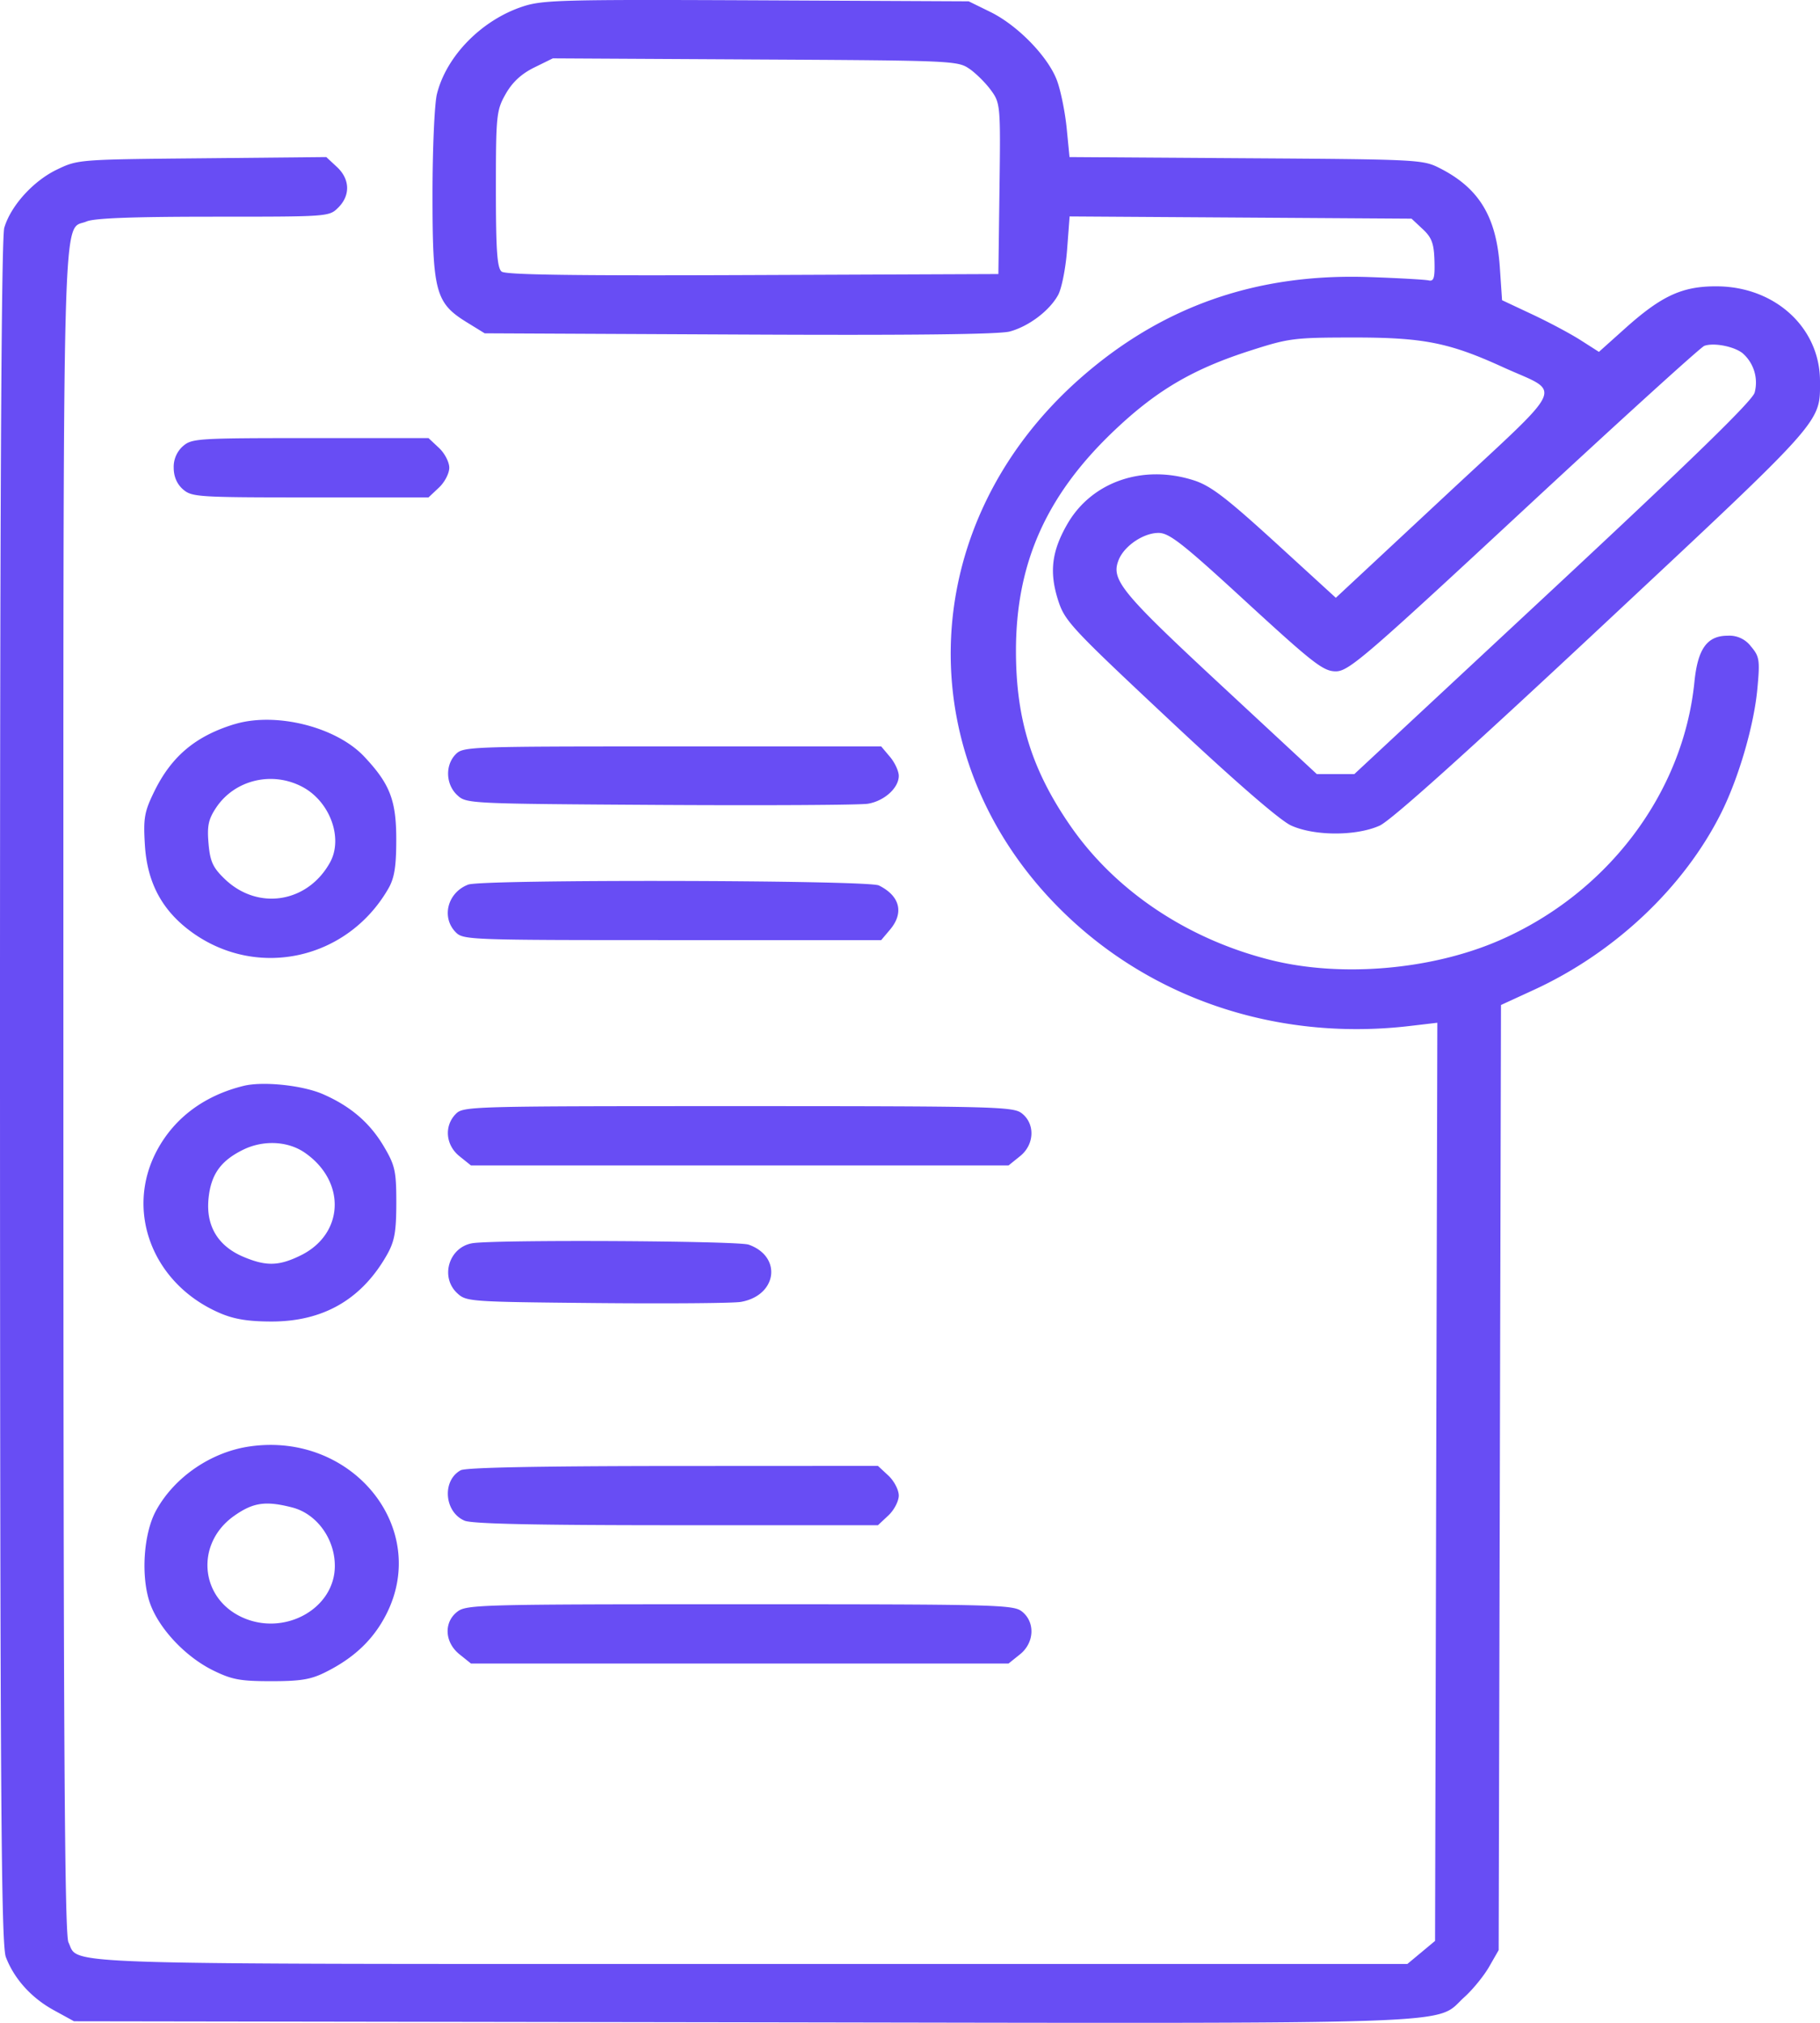 <svg width="36" height="40" fill="none" xmlns="http://www.w3.org/2000/svg"><path fill-rule="evenodd" clip-rule="evenodd" d="M10.346.127c-.817.267-1.518.98-1.704 1.735-.048.194-.087 1.09-.087 1.993 0 1.911.06 2.137.675 2.516l.357.22 5.038.024c3.44.017 5.137-.003 5.35-.06.376-.103.782-.409.954-.72.07-.126.15-.527.178-.892l.05-.663 3.382.022 3.382.022.22.206c.179.166.223.285.233.625.01.338-.012.414-.114.39-.069-.016-.597-.046-1.174-.066-2.23-.078-4.103.578-5.72 2.003-3.335 2.941-3.424 7.678-.199 10.684 1.775 1.654 4.214 2.421 6.738 2.12l.526-.062-.023 9.078-.022 9.078-.274.228-.274.228h-12.96c-14.093 0-13.302.025-13.524-.428-.076-.157-.1-4.113-.1-16.855 0-18.114-.03-16.966.459-17.174.153-.065.913-.094 2.508-.094 2.283 0 2.288 0 2.47-.18.243-.242.233-.562-.027-.804l-.21-.195L4 3.13c-2.447.023-2.458.024-2.873.223-.468.224-.913.715-1.042 1.15C.025 4.7-.002 10.253 0 21.6c.003 13.836.023 16.858.116 17.1.165.431.505.808.952 1.052l.396.217 13.206.02c14.663.024 13.683.058 14.295-.497.167-.15.388-.422.491-.602l.188-.328.023-9.344.023-9.345.648-.298c1.607-.738 2.978-2.035 3.713-3.511.343-.69.644-1.723.71-2.443.053-.564.042-.64-.124-.835a.533.533 0 0 0-.464-.215c-.406 0-.591.257-.657.914-.221 2.196-1.714 4.176-3.852 5.108-1.334.582-3.111.738-4.502.397-1.652-.406-3.09-1.363-3.984-2.652-.765-1.103-1.08-2.106-1.082-3.454-.003-1.746.601-3.1 1.958-4.383.833-.788 1.549-1.207 2.684-1.57.756-.243.86-.256 2.013-.257 1.4-.002 1.91.099 2.977.586 1.184.54 1.311.259-1.151 2.554l-2.154 2.007-1.2-1.097c-.98-.893-1.278-1.12-1.613-1.227-1.006-.32-2.017.03-2.498.866-.306.53-.358.939-.19 1.482.136.434.228.534 2.207 2.389 1.3 1.219 2.193 1.993 2.41 2.09.463.21 1.289.21 1.751.002.226-.102 1.727-1.45 4.42-3.968 4.394-4.107 4.291-3.992 4.29-4.825-.003-1.052-.887-1.864-2.036-1.871-.684-.005-1.094.183-1.817.83l-.52.466-.363-.232c-.199-.127-.63-.357-.957-.51l-.596-.28-.044-.65c-.068-1.005-.412-1.57-1.197-1.965-.326-.165-.431-.17-3.825-.192l-3.49-.023-.055-.563c-.03-.31-.114-.73-.186-.933-.167-.473-.775-1.104-1.325-1.374l-.428-.21-4.194-.02c-3.84-.017-4.23-.007-4.621.121Zm8.83 1.234c.13.09.322.281.426.424.186.254.19.306.168 1.947l-.022 1.687-4.856.02c-3.516.015-4.886-.004-4.969-.068-.09-.07-.114-.425-.114-1.63 0-1.459.01-1.56.193-1.882.133-.234.309-.397.563-.523l.37-.182 4.002.022c3.91.021 4.007.025 4.238.185Zm15.3 5.63a.77.77 0 0 1 .231.773c-.047.164-1.242 1.327-3.993 3.889l-3.925 3.654h-.742l-1.912-1.775c-1.967-1.827-2.166-2.071-2.006-2.464.113-.276.49-.53.787-.53.213 0 .478.208 1.74 1.369 1.325 1.216 1.52 1.368 1.767 1.368.253 0 .576-.277 3.72-3.196 1.894-1.758 3.5-3.216 3.569-3.24.19-.069.6.013.765.152ZM3.619 8.822a.547.547 0 0 0-.183.427c0 .175.064.323.183.427.176.152.285.16 2.52.16h2.337l.205-.193c.114-.105.206-.283.206-.394 0-.111-.092-.289-.206-.394l-.205-.192H6.138c-2.235 0-2.344.007-2.52.16Zm1.018 5.498c-.767.235-1.243.633-1.584 1.328-.198.404-.22.529-.187 1.064.047.756.35 1.31.947 1.735 1.295.92 3.062.521 3.867-.873.122-.21.158-.437.158-.977 0-.772-.126-1.097-.634-1.636-.555-.59-1.754-.888-2.567-.64Zm4.375.597c-.21.216-.195.594.031.805.184.17.199.171 4.02.195 2.108.012 3.957.002 4.107-.024.323-.055.608-.313.608-.551 0-.094-.079-.263-.174-.376l-.174-.206h-4.133c-4.034 0-4.136.004-4.285.157Zm-3.027.645c.543.29.806 1.013.544 1.49-.443.803-1.428.96-2.083.33-.235-.226-.29-.345-.321-.7-.031-.346-.003-.481.148-.708.367-.554 1.111-.733 1.712-.412Zm3.277 1.93c-.407.154-.538.644-.25.94.15.154.25.158 4.285.158h4.133l.174-.206c.282-.334.198-.668-.22-.875-.215-.108-7.841-.123-8.122-.017Zm-4.442 3.98c-.775.19-1.368.63-1.714 1.275-.645 1.203-.084 2.651 1.248 3.22.277.119.554.164 1.01.165 1.025.002 1.784-.433 2.285-1.31.155-.272.189-.455.19-1.034 0-.634-.025-.744-.249-1.122-.277-.466-.655-.79-1.198-1.028-.403-.177-1.188-.26-1.572-.166Zm4.192.559c-.23.237-.197.613.076.832l.228.183h10.633l.227-.183c.289-.23.303-.646.03-.852-.17-.128-.557-.138-5.612-.138-5.334 0-5.432.003-5.582.158Zm-2.984.762c.822.567.782 1.605-.077 2.03-.435.214-.686.22-1.14.028-.495-.21-.735-.603-.688-1.131.044-.491.238-.768.697-.99.396-.19.876-.166 1.208.063Zm3.308 1.792c-.459.084-.633.669-.293.986.18.168.237.172 2.761.196 1.417.013 2.7.003 2.85-.023.717-.125.823-.895.155-1.132-.22-.077-5.063-.102-5.473-.027Zm-4.397 4.017c-.764.11-1.488.606-1.851 1.266-.251.456-.306 1.313-.12 1.838.18.504.705 1.06 1.254 1.328.368.18.532.21 1.143.21.578 0 .78-.032 1.067-.175.57-.282.955-.648 1.21-1.15.868-1.71-.68-3.61-2.703-3.317Zm4.174.471c-.373.203-.326.826.076.997.147.063 1.394.09 4.193.09h3.984l.206-.193c.113-.105.206-.283.206-.394 0-.112-.093-.289-.206-.395l-.206-.191-4.05.002c-2.674.002-4.103.03-4.203.084Zm-3.329.737c.48.125.839.617.839 1.154 0 .852-1.007 1.404-1.844 1.012-.833-.39-.912-1.462-.148-2.001.377-.266.625-.302 1.153-.165Zm3.266 2.057c-.276.208-.258.607.038.845l.228.183h10.633l.227-.182c.289-.232.303-.647.03-.853-.17-.128-.555-.137-5.574-.137-5.114 0-5.4.007-5.582.144Z" fill="#684DF4"/></svg>